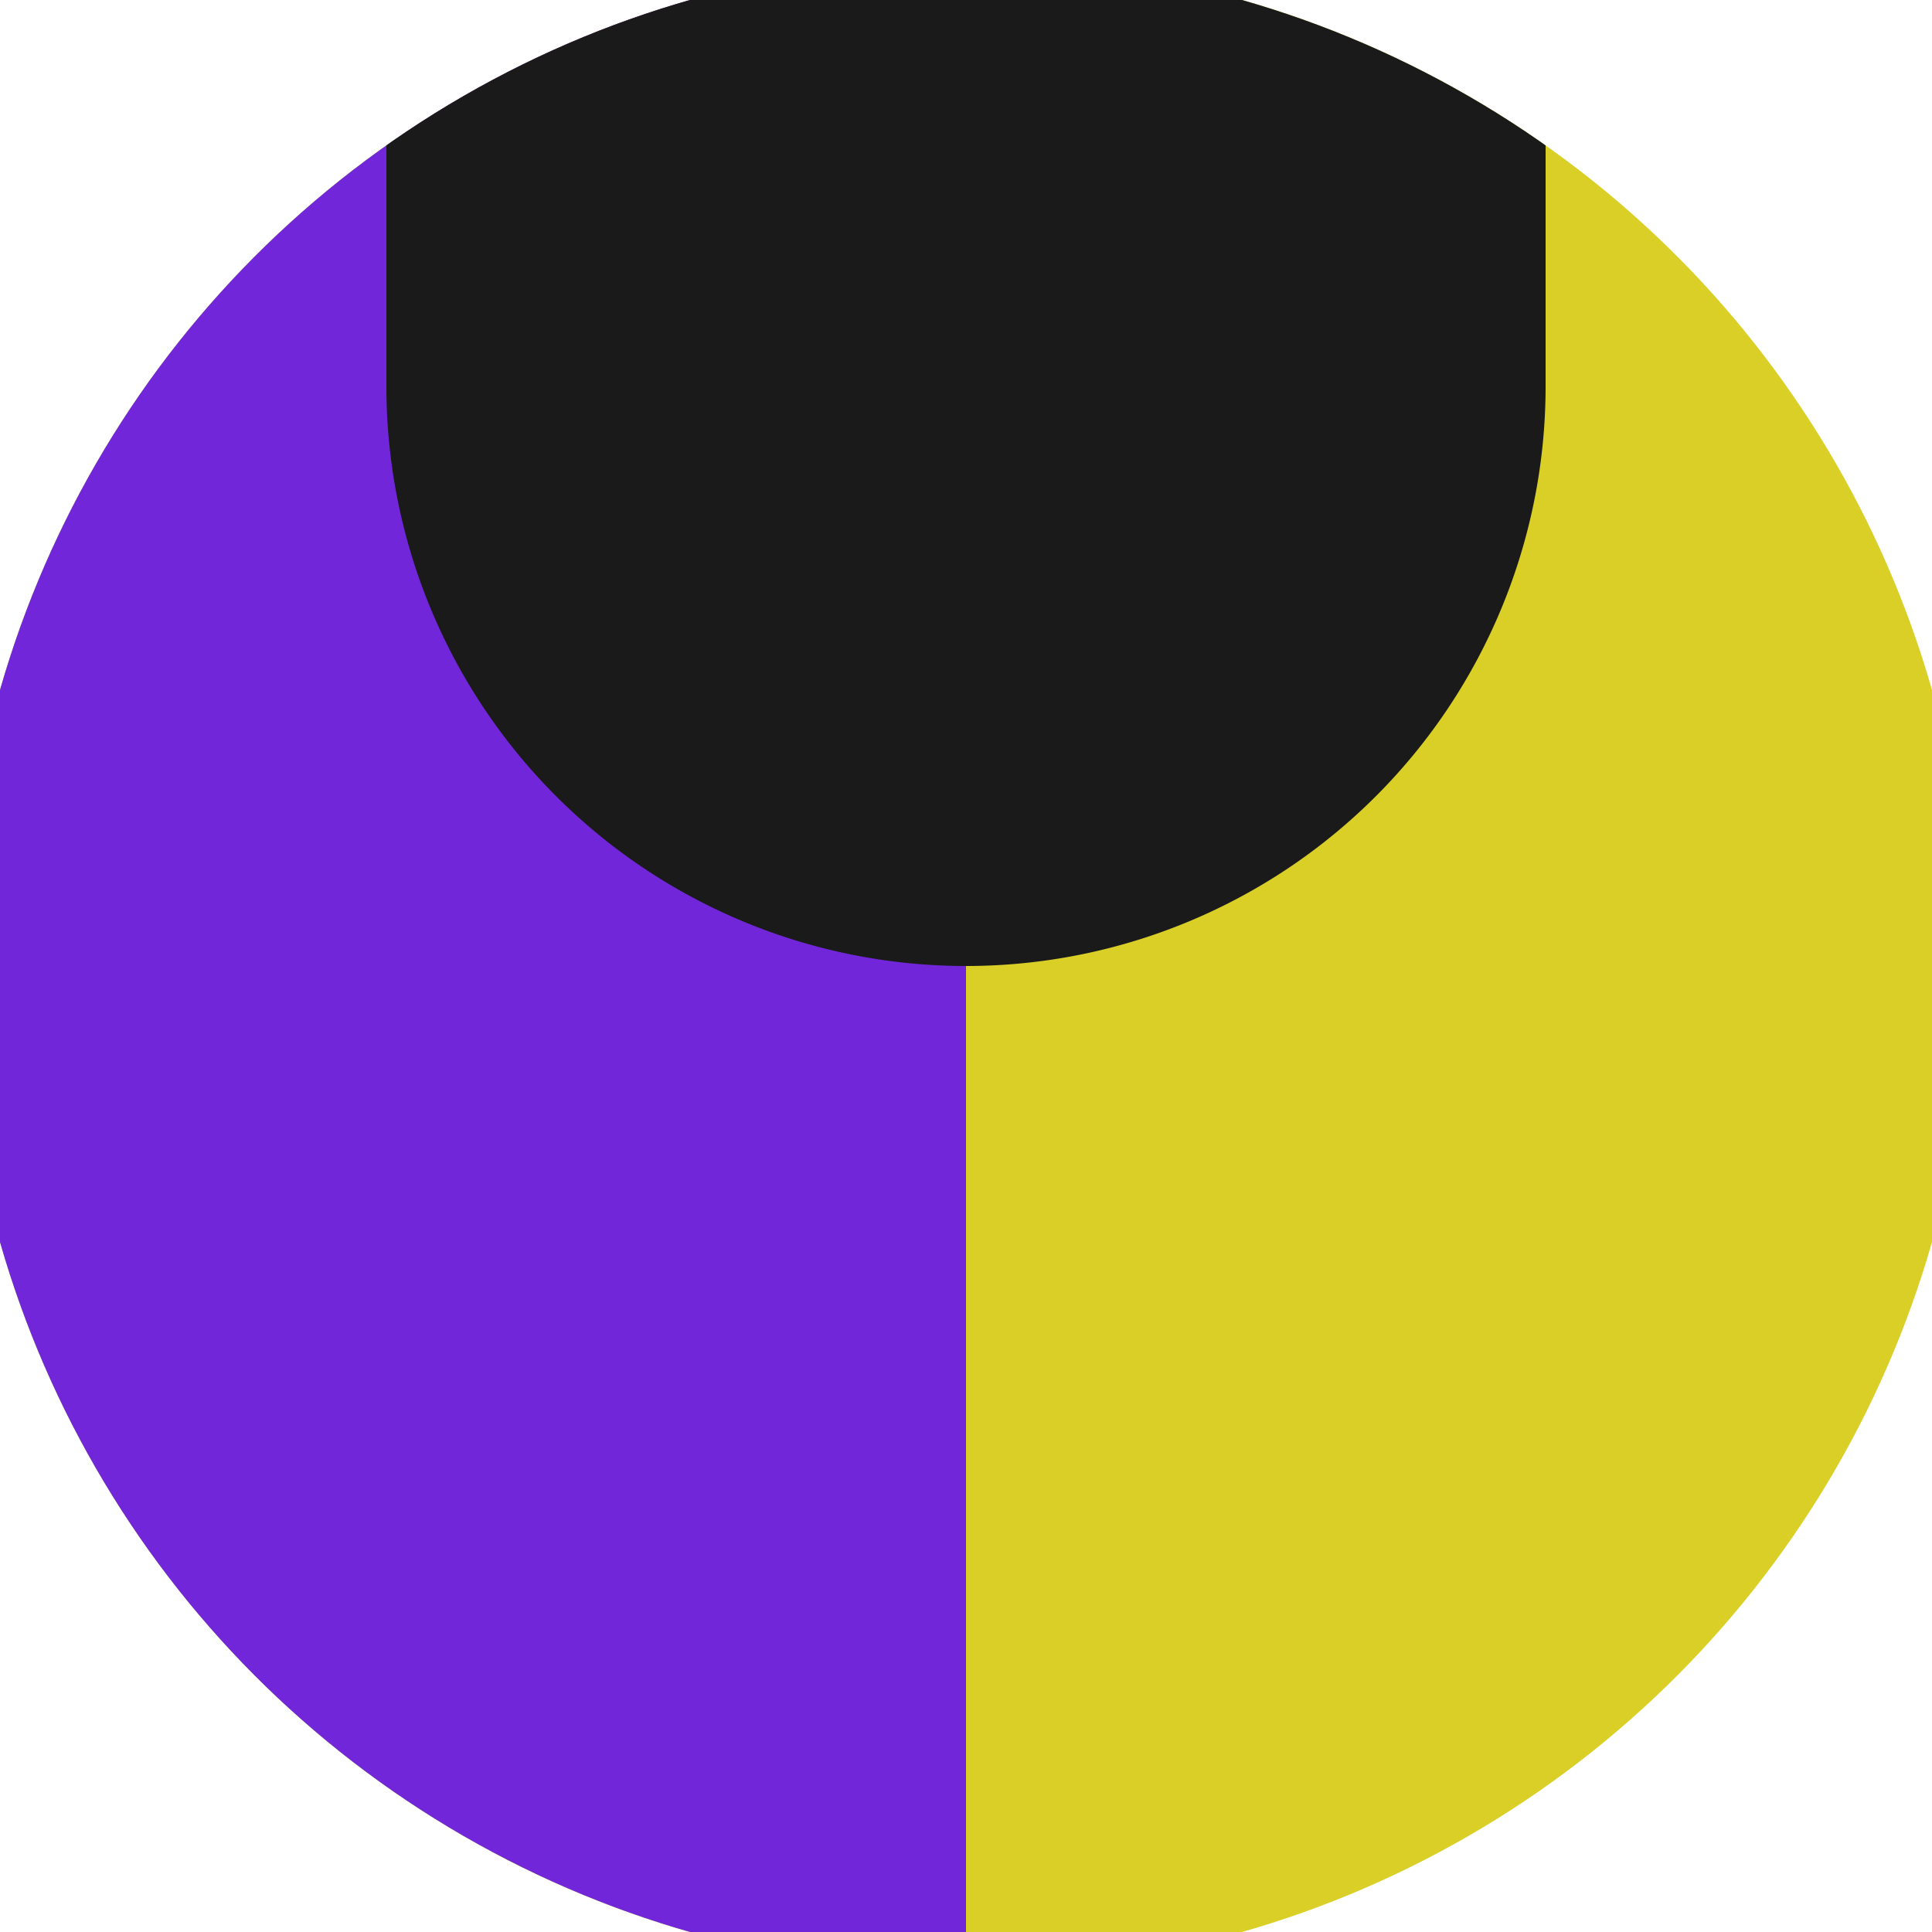 <svg xmlns="http://www.w3.org/2000/svg" width="128" height="128" viewBox="0 0 100 100" shape-rendering="geometricPrecision">
                            <defs>
                                <clipPath id="clip">
                                    <circle cx="50" cy="50" r="52" />
                                    <!--<rect x="0" y="0" width="100" height="100"/>-->
                                </clipPath>
                            </defs>
                            <g transform="rotate(0 50 50)">
                            <rect x="0" y="0" width="100" height="100" fill="#d9cf26" clip-path="url(#clip)"/><path d="M 0 0 H 50 V 100 H 0 Z" fill="#7126d9" clip-path="url(#clip)"/><path d="M 20 20 A 30 30 0 0 0 80 20 V 0 H 20 Z" fill="#1a1a1a" clip-path="url(#clip)"/></g></svg>